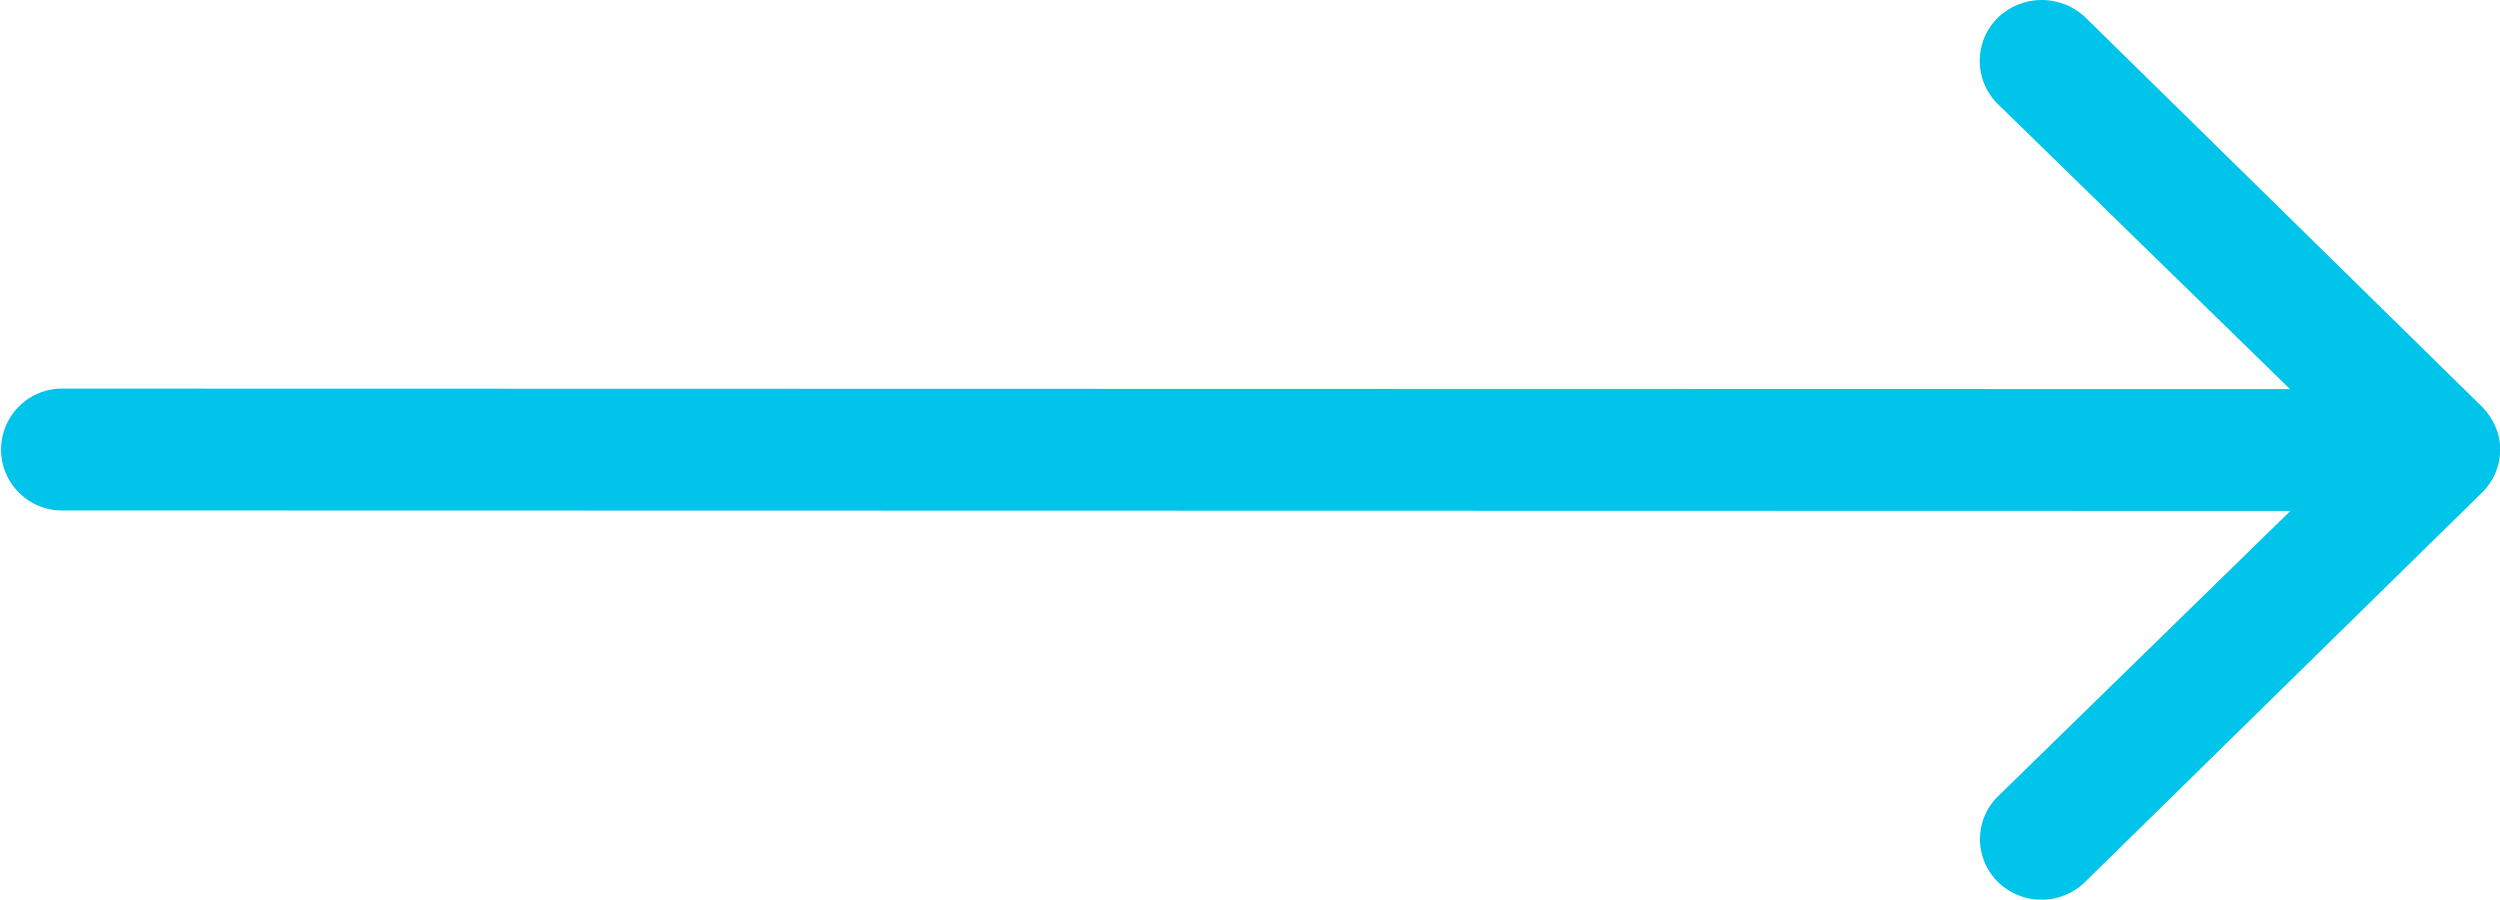<svg xmlns="http://www.w3.org/2000/svg" width="50" height="17.994" viewBox="0 0 50 17.994"><path id="arrow_next" data-name="arrow next" d="M39.97,17.65a1.2,1.2,0,0,1-.01-1.724l5.847-5.707L1.24,10.209a1.218,1.218,0,1,1,0-2.437L45.8,7.782,39.951,2.075A1.211,1.211,0,0,1,39.961.35,1.268,1.268,0,0,1,41.72.36l7.924,7.778h0a1.366,1.366,0,0,1,.26.384,1.137,1.137,0,0,1,.1.469,1.205,1.205,0,0,1-.356.853L41.72,17.621A1.247,1.247,0,0,1,39.97,17.65Z" fill="#00c4e9"></path></svg>